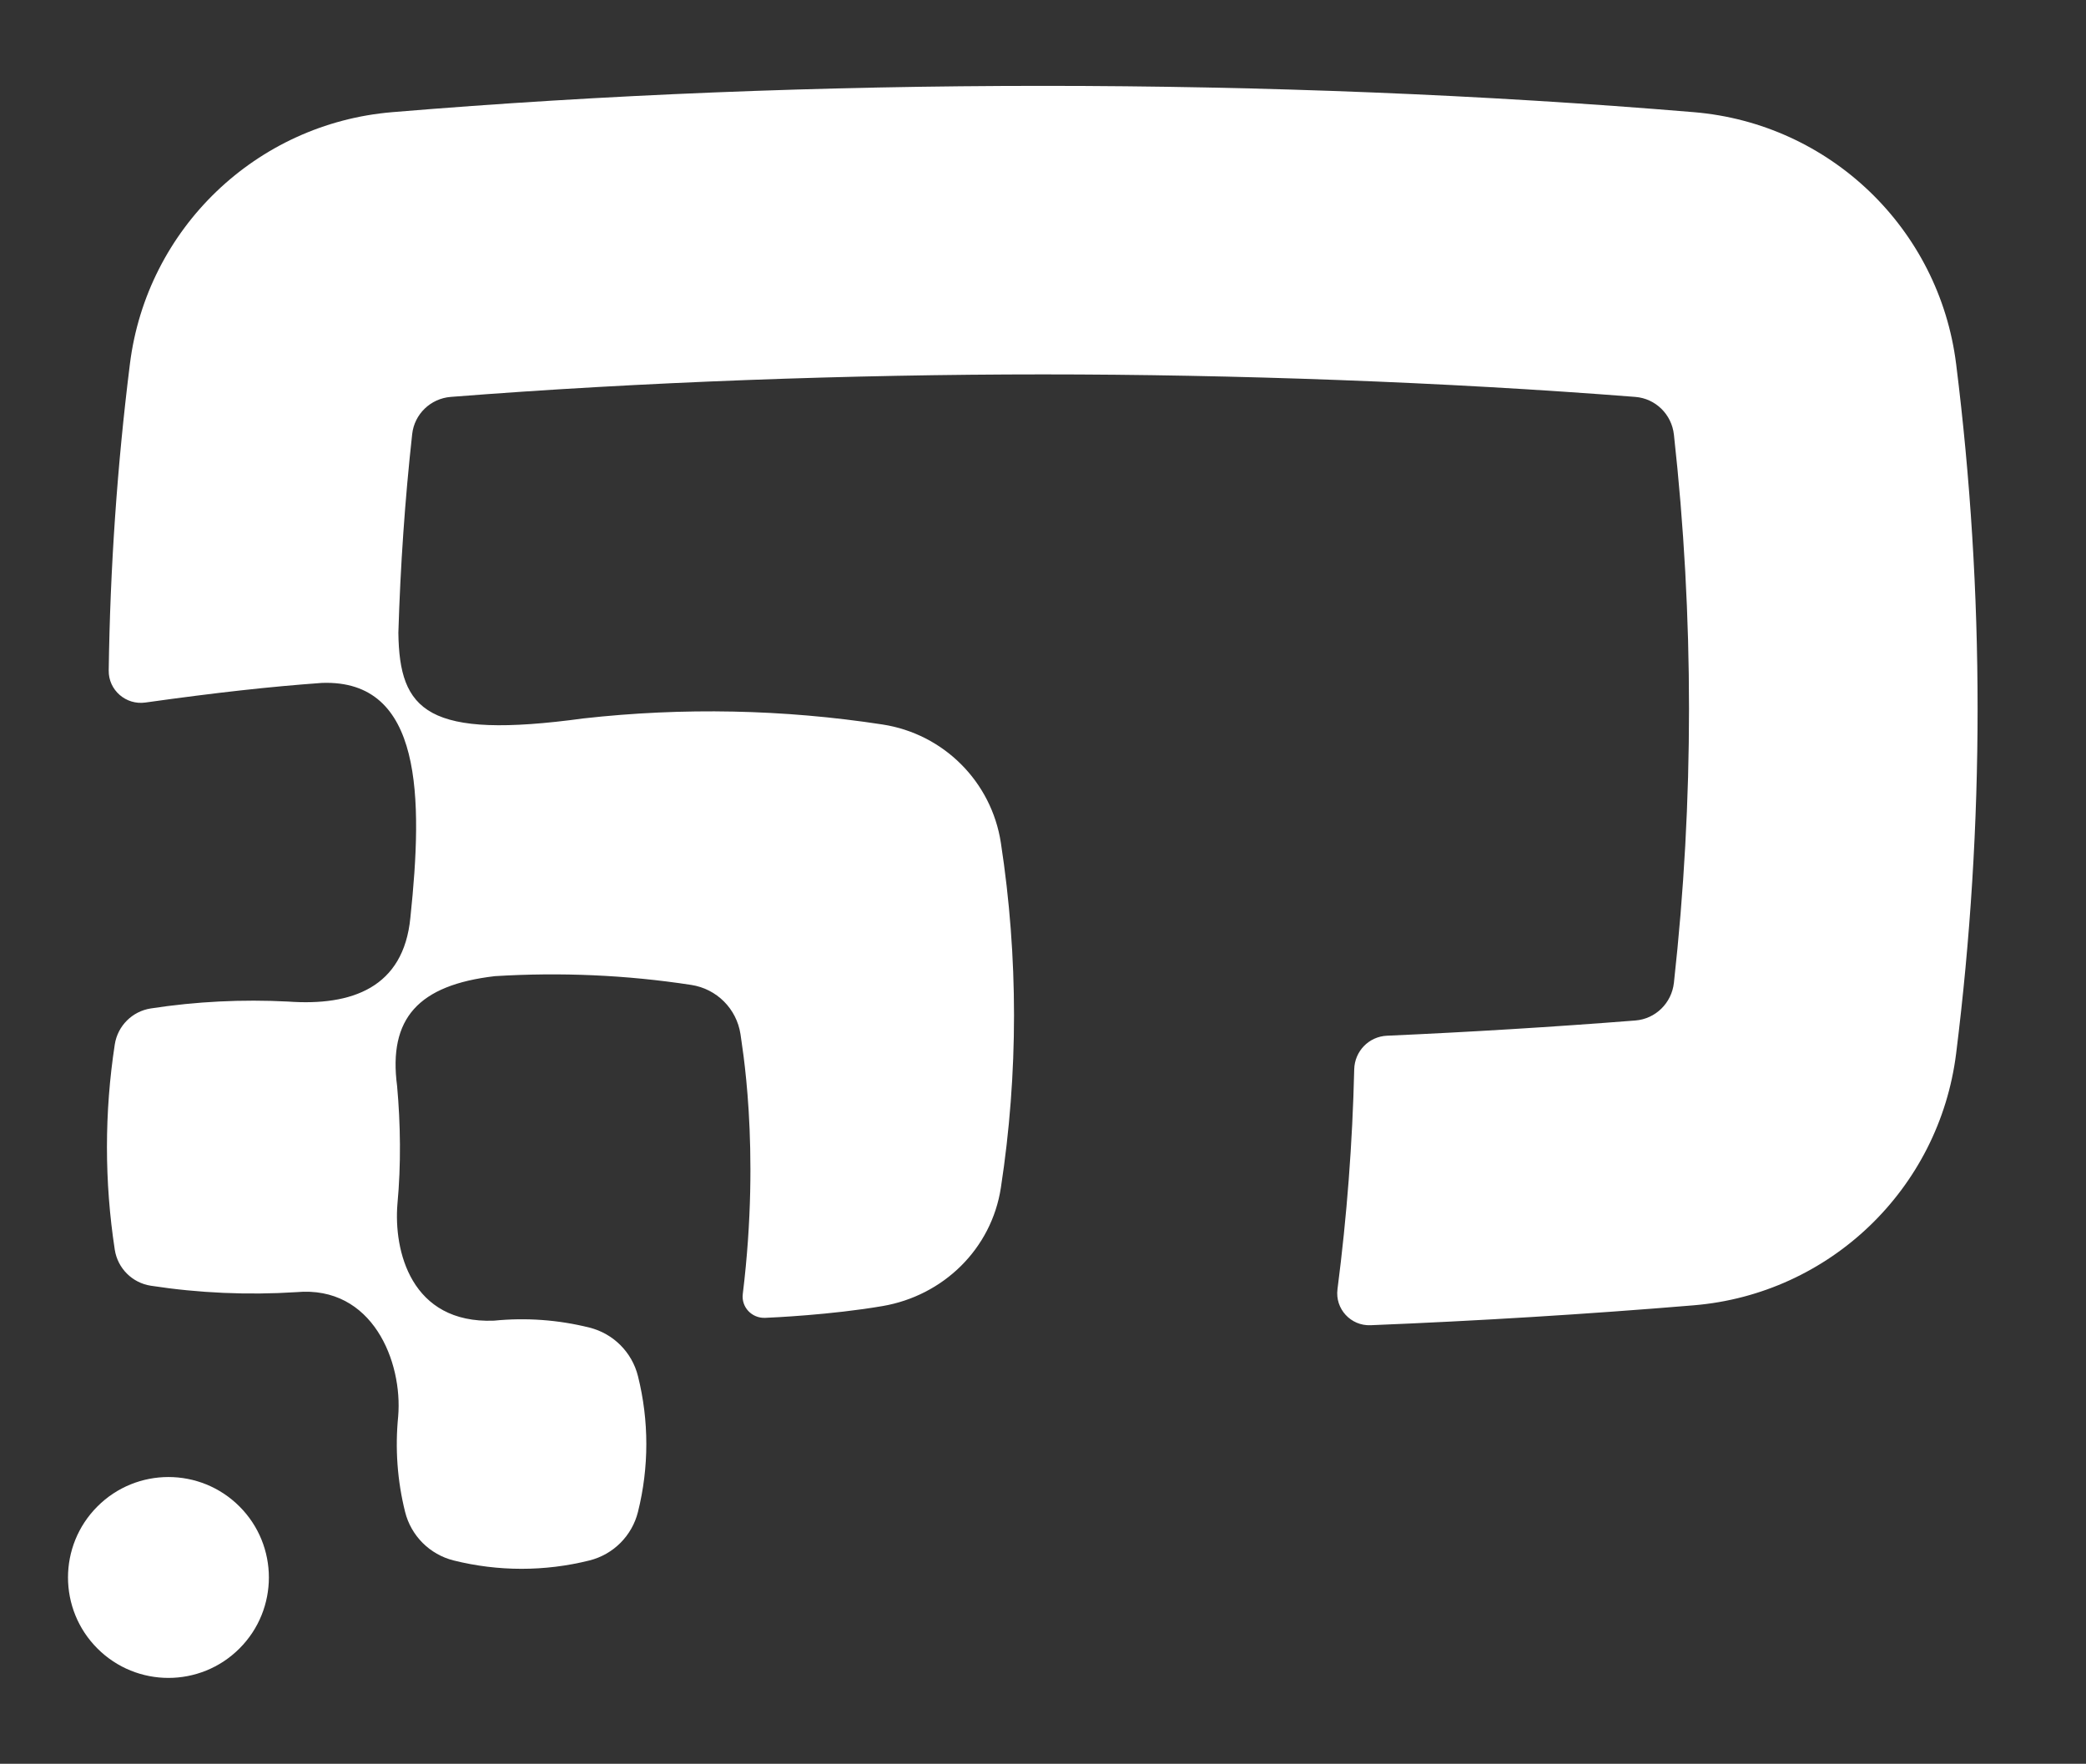 <?xml version="1.0" encoding="UTF-8"?>
<svg xmlns="http://www.w3.org/2000/svg" id="Layer_2" data-name="Layer 2" viewBox="0 0 786.52 665">
  <rect x="0" y="0" width="786.52" height="665" fill="#333333" stroke="none"/>
  <defs>
    <style>
      .cls-1 {
        fill: none;
      }

      .cls-1, .cls-2 {
        stroke-width: 0px;
      }

      .cls-2 {
        fill: #fff;
      }
    </style>
  </defs>
  <g id="Layer_1-2" data-name="Layer 1">
    <g>
      <path class="cls-2" d="M737.55,137.22h0c-6.38-51.05-47.65-90.66-98.92-94.93-158.67-13.22-332.06-13.22-490.73,0h0c-51.27,4.27-92.54,43.88-98.92,94.93-4.8,38.39-7.46,76.98-7.99,115.59-.1,7.39,6.48,13.09,13.8,12.07,26.74-3.75,47.13-6,66.57-7.4,38.09-1.38,38.15,43.26,33.37,88.49-2.55,26.46-22.13,33.37-46.12,31.65-17.28-.89-34.6-.04-51.74,2.59h0c-7.02,1.08-12.52,6.58-13.6,13.6h0c-3.93,25.63-3.93,51.72,0,77.35,1.08,7.02,6.58,12.52,13.6,13.6,18.17,2.79,36.54,3.58,54.84,2.42,28.81-2.62,40.14,26.33,38.42,46.82-1.2,12.04-.34,24.23,2.61,36.04h0c2.25,9.01,9.29,16.05,18.3,18.3h0c16.81,4.2,34.39,4.2,51.2,0,9.01-2.25,16.05-9.29,18.3-18.3h0c4.2-16.81,4.2-34.39,0-51.2-2.25-9.01-9.29-16.05-18.3-18.3-11.8-2.95-23.97-3.81-35.99-2.61-31.43,1.23-37.86-26.54-36.4-44.03,1.39-14.84,1.16-30.21-.13-44.45-3.36-25.51,8.04-38.04,36.86-41.41,24.71-1.52,49.54-.46,74.07,3.31h0c9.57,1.47,17.08,8.98,18.54,18.54h0c.21,2.47,7.74,42.07.87,97.98-.61,4.98,3.42,9.2,8.43,9,2.65-.1,24.92-1.12,44.27-4.44,22.95-3.93,41.08-21.59,44.61-44.61h0c6.61-43.1,6.61-86.95,0-130.05h0c-3.53-23.02-21.59-41.08-44.61-44.61h0c-37.35-5.73-75.27-6.49-112.78-2.29-59.02,8.04-69.39-2.77-69.78-32.31.76-25.02,2.46-50.01,5.21-74.9.83-7.54,6.96-13.41,14.52-14.01,71.77-5.64,151.44-8.49,223.33-8.49s151.57,2.86,223.33,8.49c7.64.6,13.71,6.6,14.55,14.22,7.59,68.64,7.59,138.03,0,206.67-.84,7.62-6.9,13.62-14.54,14.22-31.08,2.44-62.35,4.35-93.65,5.74-6.83.3-12.19,5.85-12.35,12.68-.65,27.69-2.75,55.36-6.31,82.89-.96,7.4,5,13.88,12.46,13.58,40.66-1.65,81.3-4.13,121.88-7.51,51.27-4.27,92.54-43.88,98.92-94.93h0c10.79-86.33,10.79-173.66,0-259.99Z"></path>
      <circle class="cls-2" cx="63.51" cy="594.75" r="37.87" transform="translate(-401.95 219.11) rotate(-45)"></circle>
    </g>
    <rect class="cls-1" width="786.52" height="665"></rect>
  </g>
</svg>
